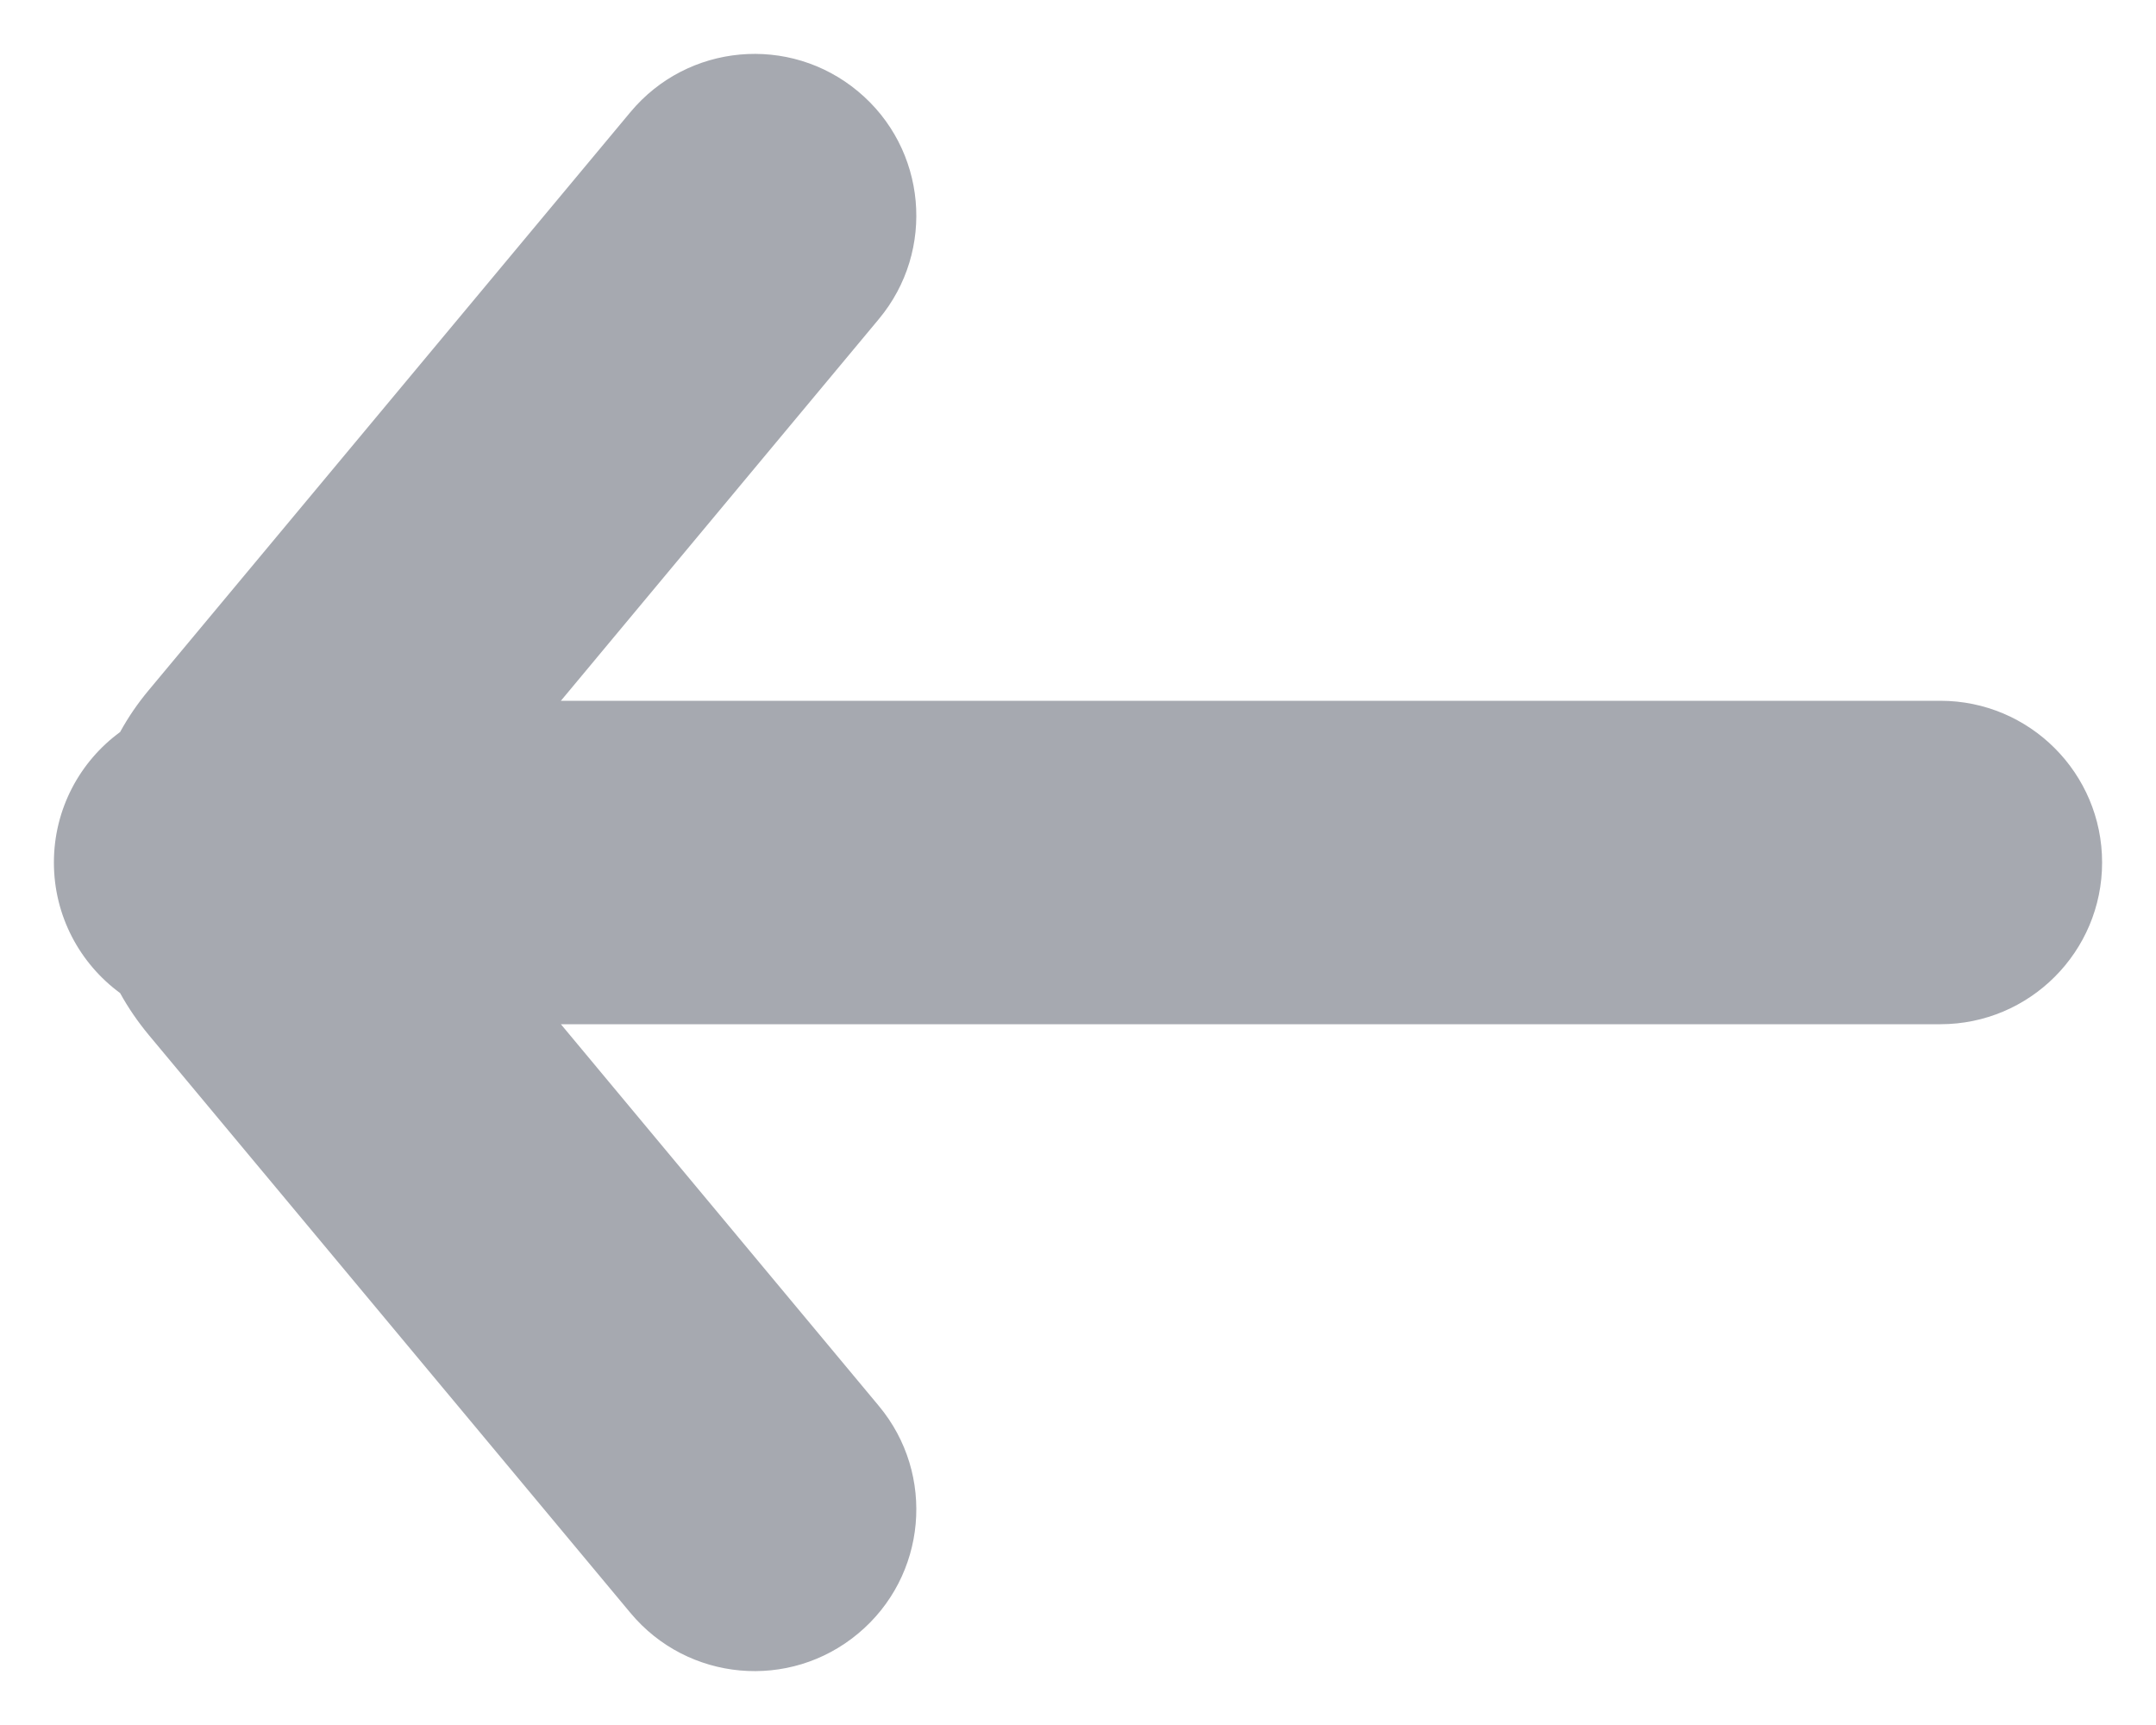 <svg width="20" height="16" viewBox="0 0 20 16" fill="none" xmlns="http://www.w3.org/2000/svg">
<path fill-rule="evenodd" clip-rule="evenodd" d="M8.152 2.96C8.683 2.324 8.597 1.378 7.96 0.848C7.324 0.317 6.378 0.403 5.848 1.04L1.381 6.4C1.278 6.523 1.189 6.653 1.114 6.79C0.742 7.062 0.5 7.503 0.5 8C0.5 8.497 0.742 8.938 1.114 9.211C1.189 9.347 1.278 9.477 1.381 9.601L5.848 14.96C6.378 15.597 7.324 15.683 7.96 15.152C8.597 14.622 8.683 13.676 8.152 13.04L5.203 9.5H18C18.828 9.5 19.5 8.828 19.5 8C19.5 7.172 18.828 6.5 18 6.5H5.203L8.152 2.96Z" fill="#A6A9B0"/>
</svg>
